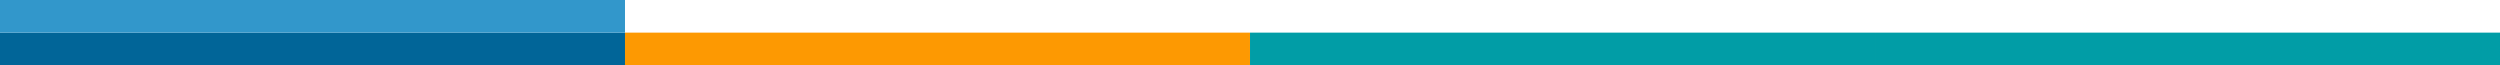 <?xml version="1.0" encoding="UTF-8"?>
<svg xmlns="http://www.w3.org/2000/svg" id="Layer_1" viewBox="0 0 719.37 18.78">
  <defs>
    <style>.cls-1{fill:#fd9902;}.cls-2{fill:#019da6;}.cls-3{fill:#016598;}.cls-4{fill:#3297cb;}</style>
  </defs>
  <rect class="cls-3" y="9.39" width="179.84" height="9.39"></rect>
  <rect class="cls-4" width="179.84" height="9.39"></rect>
  <rect class="cls-1" x="179.84" y="9.39" width="179.84" height="9.39"></rect>
  <rect class="cls-2" x="359.69" y="9.39" width="179.84" height="9.39"></rect>
  <rect class="cls-2" x="539.53" y="9.39" width="179.84" height="9.39"></rect>
</svg>
